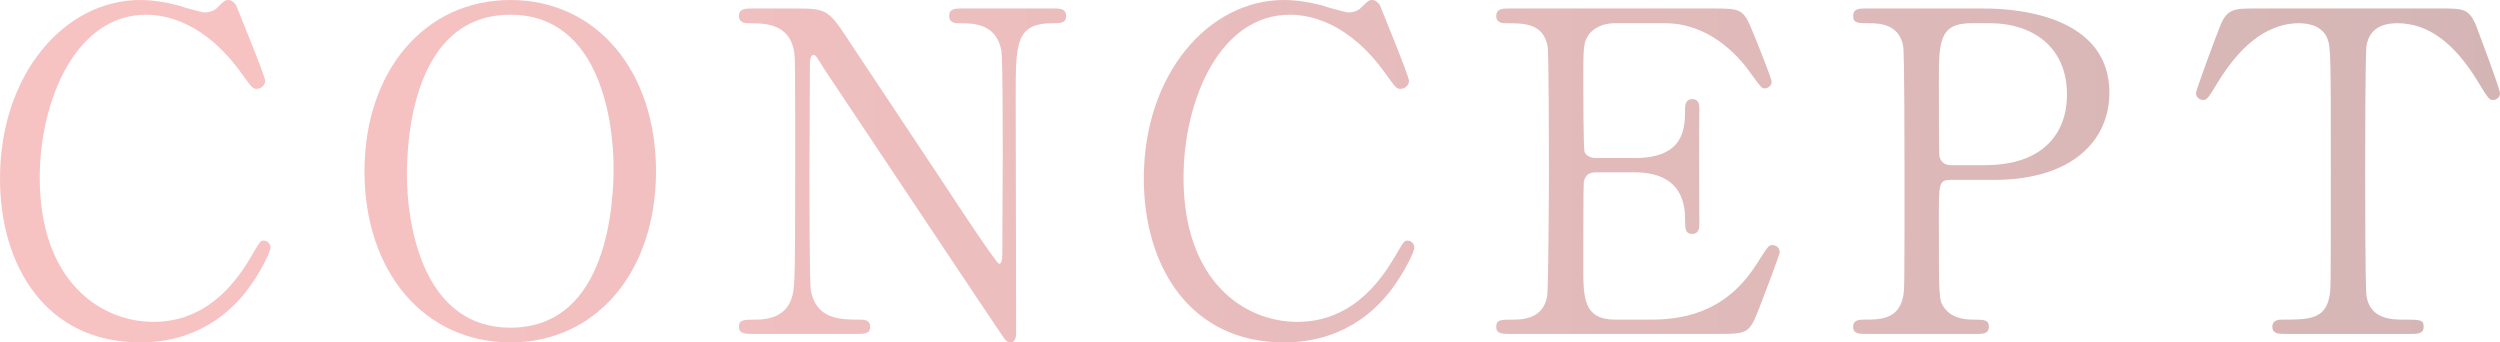 <?xml version="1.0" encoding="UTF-8"?><svg id="a" xmlns="http://www.w3.org/2000/svg" xmlns:xlink="http://www.w3.org/1999/xlink" viewBox="0 0 224.01 30.68"><defs><linearGradient id="b" x1="245.34" y1="16.5" x2="25.32" y2="16.5" gradientTransform="translate(0 31.84) scale(1 -1)" gradientUnits="userSpaceOnUse"><stop offset="0" stop-color="#650606"/><stop offset="1" stop-color="#e73535"/></linearGradient></defs><path d="M20.48,0c-.32,0-.4,.08-1.04,.72-.28,.28-.76,.4-1.08,.4-.24,0-2.12-.52-2.4-.64-1.24-.32-2.4-.48-3.4-.48C5.8,0,0,6.64,0,16c0,7.84,4.12,14.68,12.56,14.68,1.8,0,6.04-.28,9.4-4.44,1.28-1.6,2.28-3.68,2.28-4.04s-.28-.64-.6-.64-.32,.04-1.24,1.6c-2.64,4.48-5.84,5.68-8.64,5.68-4.76,0-10.2-3.64-10.2-12.92C3.56,9,6.8,1.32,13.08,1.32c1.68,0,5.24,.56,8.64,5.36,.84,1.16,.92,1.28,1.28,1.28s.76-.28,.76-.72S21.16,.52,21.16,.48c-.12-.24-.44-.48-.68-.48ZM58.78,15.36c0-9.04-5.36-15.36-13.04-15.36s-13.08,6.36-13.08,15.36,5.36,15.32,13.08,15.32,13.04-6.36,13.04-15.32Zm-13.04,14c-8.12,0-9.28-9.8-9.28-13.64,0-2.64,.32-14.4,9.28-14.4,8.2,0,9.24,10,9.24,13.68,0,2.72-.32,14.36-9.24,14.36Zm30.95,.56c.76,0,1.28,0,1.28-.64s-.6-.64-.92-.64c-1.72,0-3.92,0-4.4-2.64-.12-.76-.12-8.72-.12-10.32s.04-8.56,.04-10c0-.44,.12-.76,.32-.76s.28,.16,1,1.32c.2,.28,15.88,23.84,16.12,24.12,.08,.12,.28,.32,.52,.32,.52,0,.52-.68,.52-.88,0-3.32-.04-18.12-.04-21.12,0-4.8,0-6.6,3.32-6.6,.64,0,1.2,0,1.2-.64,0-.68-.6-.68-1.04-.68h-8.32c-.56,0-1.12,0-1.12,.68,0,.64,.6,.64,.84,.64,1.32,0,3.36,0,3.84,2.44,.12,.72,.12,7.8,.12,9.24s-.04,7.96-.04,9.08c0,.52-.12,.8-.28,.8-.24,0-3.92-5.6-4.44-6.4-2.44-3.68-6.36-9.56-8.8-13.24-2.04-3.12-2.12-3.24-5-3.24h-3.88c-.6,0-1.2,0-1.2,.68,0,.64,.64,.64,.88,.64,1.36,0,3.56,0,4.04,2.4,.12,.68,.12,.72,.12,10.8,0,10.6-.04,10.64-.36,11.56-.64,1.8-2.68,1.8-3.2,1.8-1,0-1.48,0-1.48,.64s.6,.64,1.2,.64h9.28ZM122.97,0c-.32,0-.4,.08-1.04,.72-.28,.28-.76,.4-1.08,.4-.24,0-2.12-.52-2.4-.64-1.24-.32-2.4-.48-3.4-.48-6.76,0-12.56,6.64-12.56,16,0,7.84,4.12,14.68,12.56,14.68,1.8,0,6.04-.28,9.4-4.44,1.28-1.6,2.28-3.68,2.28-4.04s-.28-.64-.6-.64-.32,.04-1.24,1.6c-2.64,4.48-5.84,5.68-8.64,5.68-4.76,0-10.2-3.64-10.2-12.92,0-6.92,3.24-14.6,9.52-14.6,1.68,0,5.24,.56,8.64,5.36,.84,1.16,.92,1.28,1.28,1.28s.76-.28,.76-.72-2.6-6.72-2.6-6.76c-.12-.24-.44-.48-.68-.48Zm21.78,28.64c-2.88,0-2.88-1.96-2.88-4.76,0-.6,0-7.2,.04-7.52,.08-.52,.36-.92,1.04-.92h3.52c2.24,0,4.52,.8,4.52,4.2,0,.8,0,1.32,.64,1.32s.64-.64,.64-.84c0-1.6-.04-8.76,0-10.24,0-.32,.04-1-.64-1-.64,0-.64,.68-.64,.8,0,1.76,0,4.48-4.52,4.48h-3.52c-.12,0-.72-.04-.96-.52-.12-.32-.12-5.76-.12-6.28,0-3.16,0-3.52,.48-4.24,.16-.24,.84-1.04,2.4-1.04h4.44c3.84,0,6.44,2.72,7.68,4.48,.92,1.28,1,1.36,1.24,1.36,.36,0,.64-.28,.64-.6,0-.28-1.48-3.96-1.72-4.52-.8-1.96-1-2.04-3.48-2.04h-18.24c-.68,0-1.24,0-1.24,.68,0,.64,.6,.64,.88,.64,1.6,0,3.32,0,3.72,2.04,.12,.72,.12,9.8,.12,11.4,0,1.16-.04,10.36-.16,11.04-.36,1.96-2.08,2.08-3.04,2.08-1.12,0-1.52,0-1.52,.64s.56,.64,1.24,.64h18.84c2.6,0,2.64-.12,3.64-2.72,.24-.6,1.68-4.4,1.68-4.6,0-.44-.36-.64-.68-.64s-.4,.16-1.4,1.72c-2.92,4.6-7.04,4.96-9.56,4.96h-3.08ZM167.21,.76c-.6,0-1.16,0-1.16,.68,0,.64,.44,.64,1.44,.64s2.68,.12,3.04,2.04c.12,.68,.12,9.24,.12,11.12,0,10.64,0,10.68-.12,11.32-.4,2.08-2.12,2.08-3.48,2.08-.4,0-1,0-1,.64s.56,.64,1.16,.64h9.88c.56,0,1.12,0,1.12-.64s-.48-.64-1.36-.64c-1.04,0-2.04-.2-2.68-1.12-.44-.68-.44-.72-.44-8.04,0-3.04,0-3.36,1.08-3.36h3.84c7.16,0,10.36-3.64,10.36-7.8,0-7.56-9.88-7.56-11.4-7.56h-10.4Zm7.6,14.04c-.52,0-.96-.28-1.04-.88-.04-.36-.04-6.04-.04-6.6,0-3.48,0-5.24,2.88-5.24h1.72c3.64,0,6.88,2,6.88,6.4,0,3.4-2.08,6.32-7.36,6.32h-3.04ZM202.17,.76c-2,0-2.64,0-3.28,1.68-.32,.8-2.12,5.6-2.12,5.92,0,.36,.36,.6,.64,.6,.36,0,.44-.16,1.4-1.72,1.64-2.64,4-5.16,7.2-5.16,1.08,0,2.16,.36,2.56,1.44,.28,.76,.28,1.84,.28,11.72,0,10.64,0,10.68-.12,11.32-.4,2.08-1.88,2.08-4.24,2.08-.24,0-.88,0-.88,.64s.6,.64,1.16,.64h11.2c.64,0,1.2,0,1.2-.64s-.32-.64-1.8-.64c-1.08,0-2.96-.04-3.32-2.08-.12-.68-.12-9.92-.12-11.04,0-1.68,0-10.72,.12-11.44,.24-1.36,1.2-2,2.76-2,2.72,0,5.08,1.72,7.2,5.2,.92,1.52,1.04,1.68,1.36,1.68,.24,0,.64-.16,.64-.6,0-.4-1.72-4.92-2.04-5.8-.68-1.8-1.16-1.8-3.32-1.8h-16.48Z" style="fill:url(#b); isolation:isolate; opacity:.3;"/></svg>